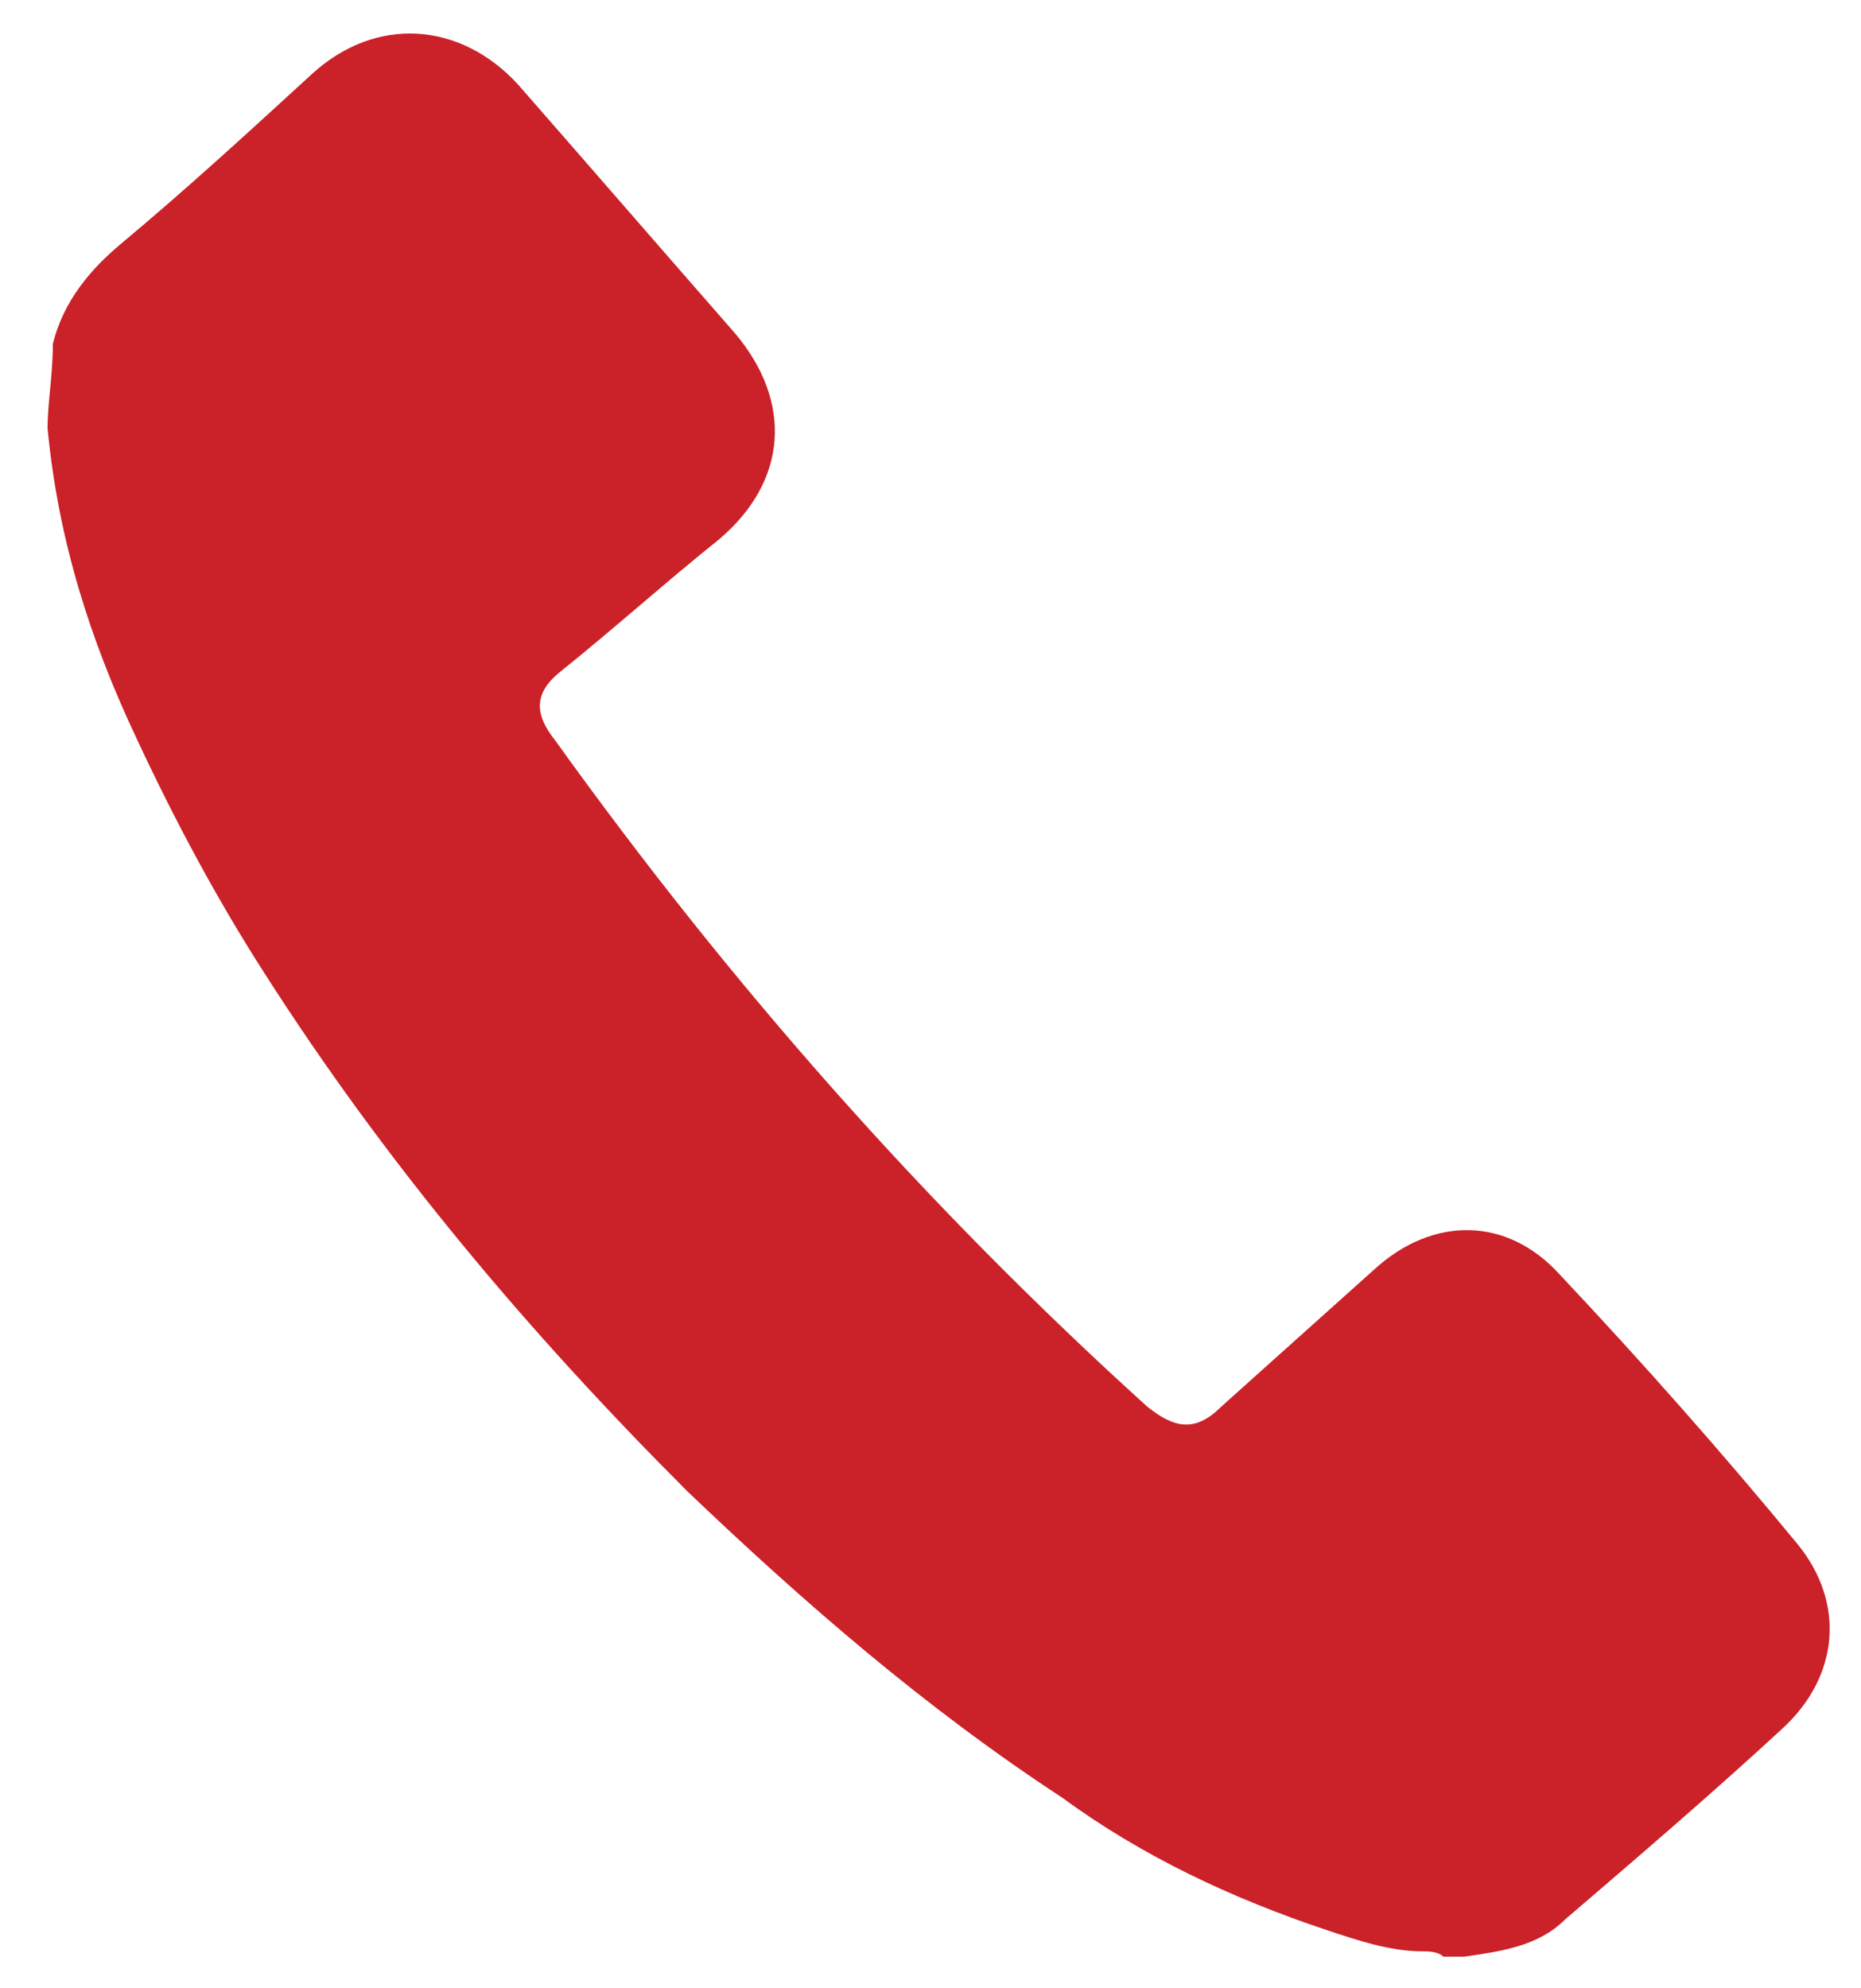 <?xml version="1.0" encoding="utf-8"?>
<!-- Generator: Adobe Illustrator 22.0.0, SVG Export Plug-In . SVG Version: 6.00 Build 0)  -->
<svg version="1.0" id="Layer_1" xmlns="http://www.w3.org/2000/svg" xmlns:xlink="http://www.w3.org/1999/xlink" x="0px" y="0px"
	 width="35.2px" height="37.6px" viewBox="0 0 35.2 37.6" style="enable-background:new 0 0 35.2 37.6;" xml:space="preserve">
<style type="text/css">
	.st0{fill:#CB2128;}
</style>
<g>
	<path class="st0" d="M1,6.5c0.2-0.8,0.7-1.4,1.3-1.9c1.2-1,2.4-2.1,3.6-3.2c1.2-1.1,2.8-1,3.9,0.2c1.4,1.6,2.7,3.1,4.1,4.7
		c1.1,1.3,1,2.8-0.3,3.9c-1,0.8-2,1.7-3,2.5c-0.5,0.4-0.5,0.8-0.1,1.3c3.3,4.6,7,8.8,11.2,12.6c0.5,0.4,0.9,0.5,1.4,0
		c1-0.9,1.9-1.7,2.9-2.6c1.1-1,2.5-1,3.5,0.1c1.6,1.7,3.1,3.4,4.5,5.1c0.9,1.1,0.8,2.5-0.3,3.5c-1.3,1.2-2.7,2.4-4.1,3.6
		c-0.5,0.5-1.2,0.6-1.9,0.7c-0.1,0-0.3,0-0.4,0c-0.1-0.1-0.3-0.1-0.4-0.1c-0.6,0-1.2-0.2-1.8-0.4c-1.8-0.6-3.5-1.4-5-2.5
		c-2.6-1.7-4.9-3.7-7.1-5.8c-3-3-5.7-6.2-8-9.8c-0.9-1.4-1.7-2.9-2.4-4.4c-0.9-1.9-1.5-3.8-1.7-5.9C0.9,7.6,1,7.1,1,6.5z"/>
</g>
</svg>
